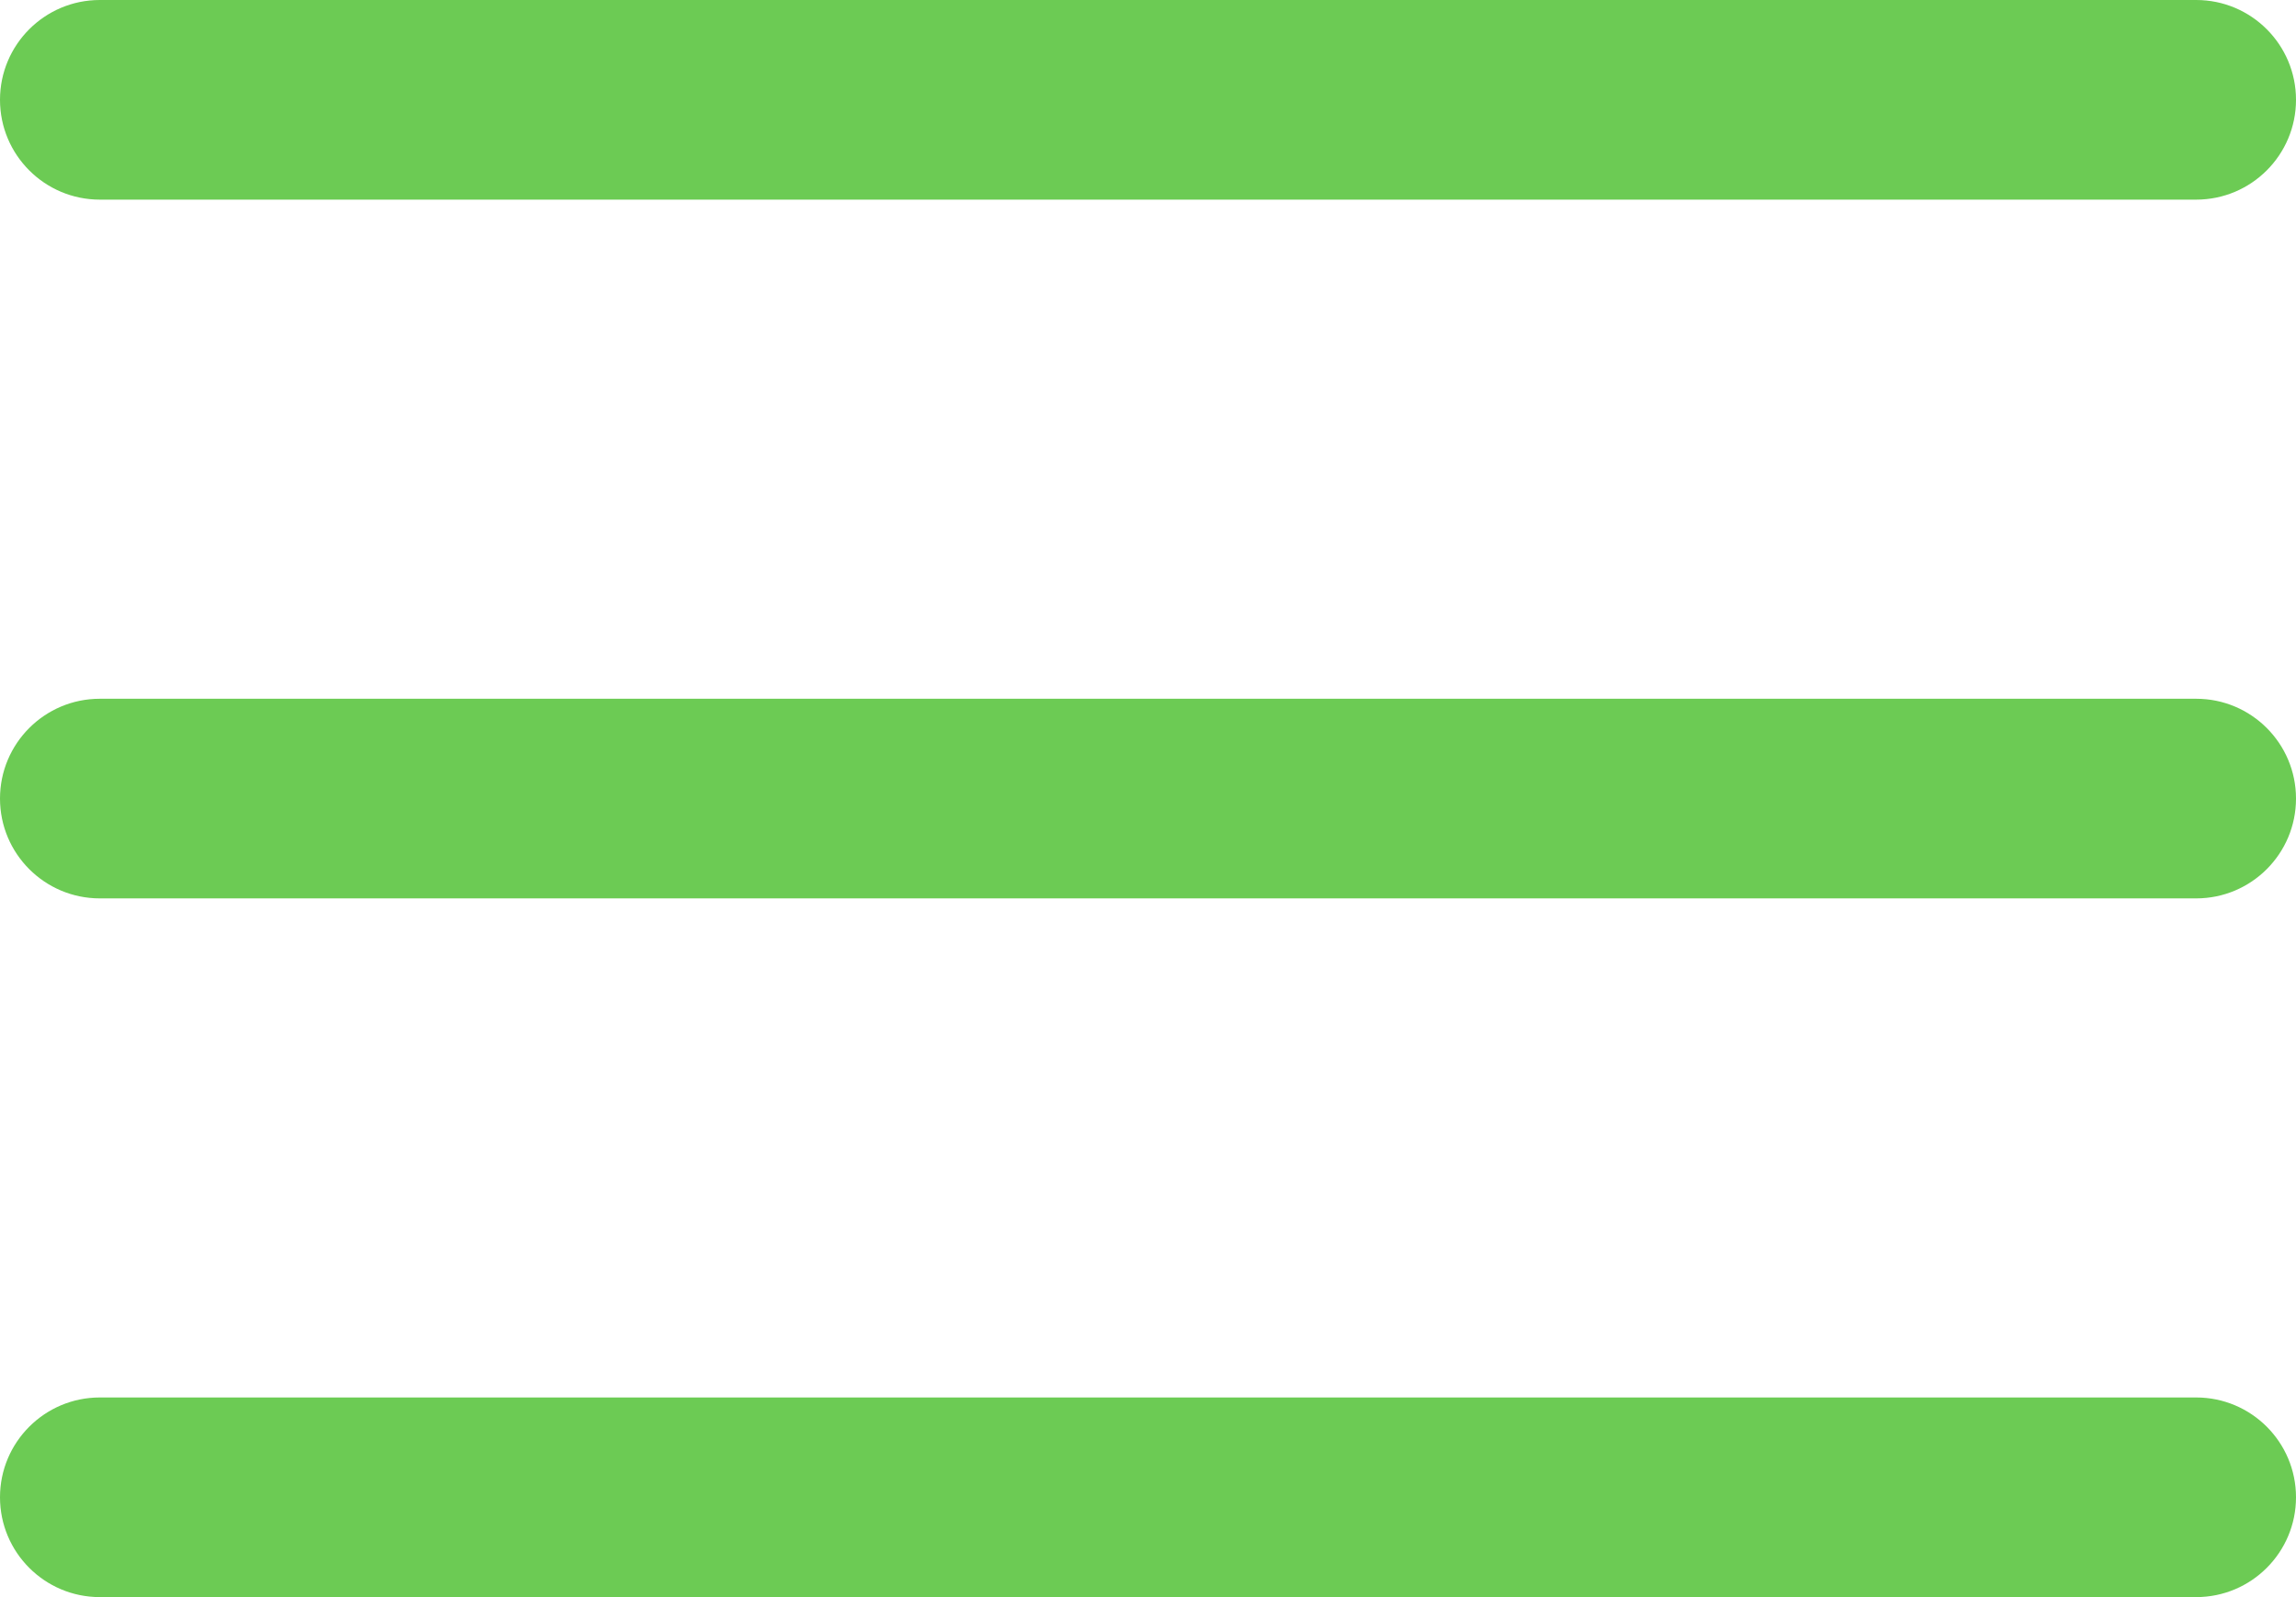 <?xml version="1.0" encoding="UTF-8"?>
<svg id="Capa_1" data-name="Capa 1" xmlns="http://www.w3.org/2000/svg" viewBox="0 0 512 356.17">
  <path d="M489.74,155.83H22.26c-12.29,0-22.26,9.97-22.26,22.26s9.97,22.26,22.26,22.26H489.74c12.29,0,22.26-9.97,22.26-22.26,0-12.29-9.97-22.26-22.26-22.26Z" fill="#6ccb54"/>
  <path d="M22.26,44.52H489.74c12.29,0,22.26-9.97,22.26-22.26S502.03,0,489.74,0H22.26C9.97,0,0,9.97,0,22.26s9.97,22.26,22.26,22.26Z" fill="#6ccb54"/>
  <path d="M489.74,311.65H22.26c-12.29,0-22.26,9.97-22.26,22.26s9.97,22.26,22.26,22.26H489.74c12.29,0,22.26-9.97,22.26-22.26,0-12.29-9.97-22.26-22.26-22.26Z" fill="#6ccb54"/>
</svg>